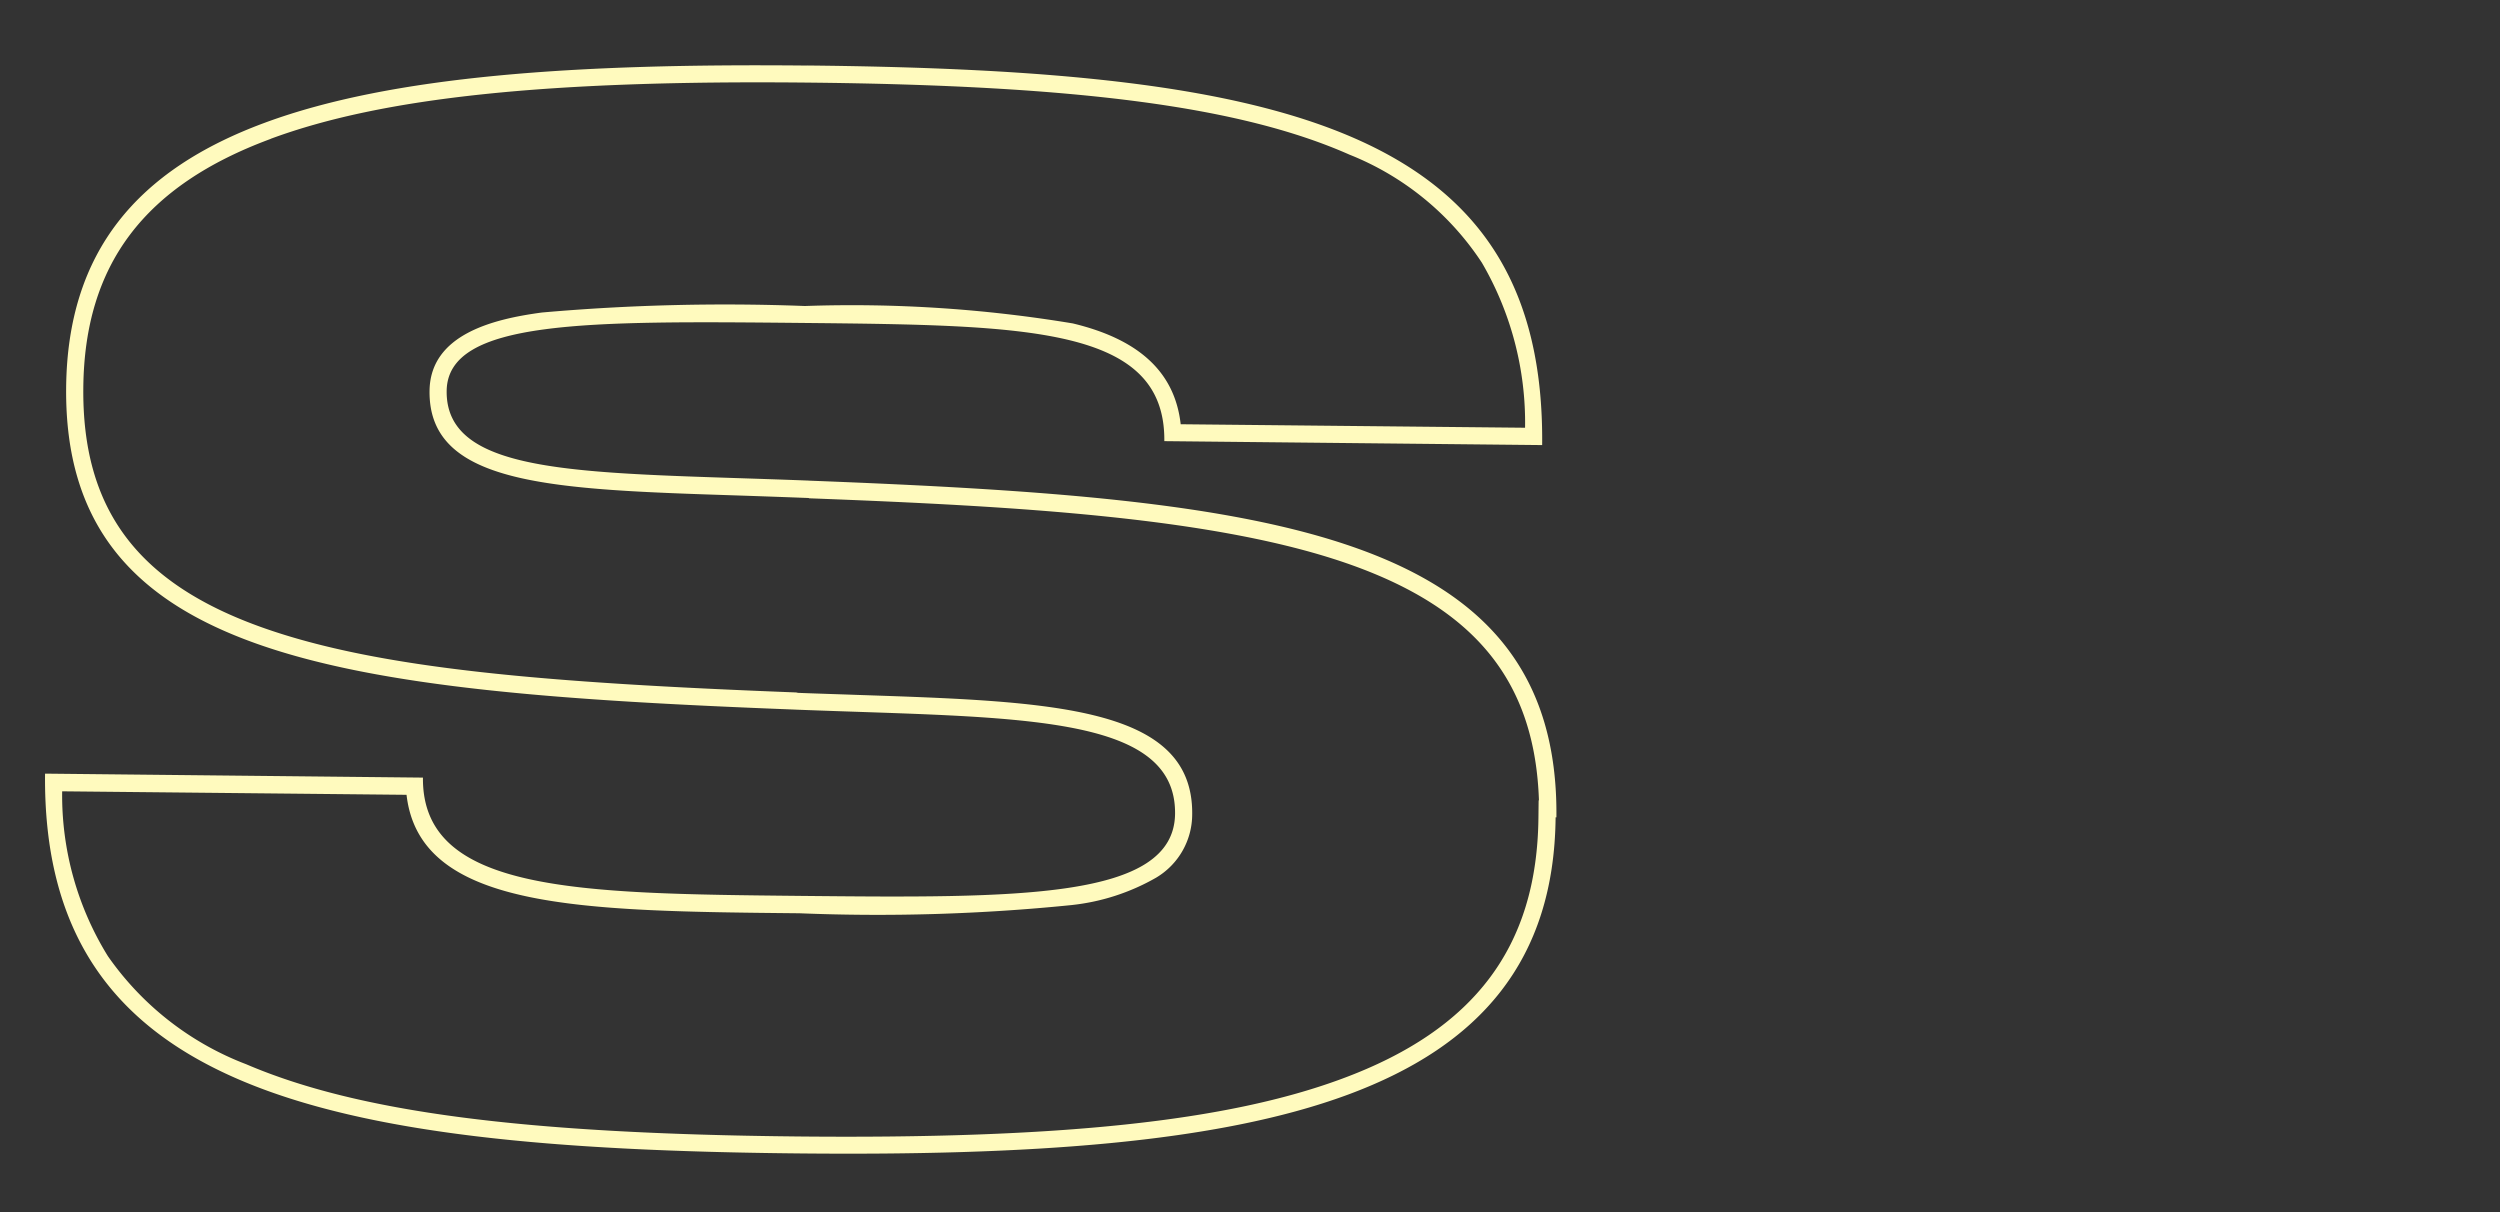 <svg xmlns="http://www.w3.org/2000/svg" xmlns:xlink="http://www.w3.org/1999/xlink" width="66" height="32" viewBox="0 0 66 32">
  <rect x="0" y="0" width="66" height="32" fill="#333333" stroke="none"/>
  <defs>
    <clipPath id="clip-path">
      <rect id="長方形_289" data-name="長方形 289" width="66" height="32" transform="translate(308.756 118.256)" fill="#fff" stroke="#e55b5b" stroke-width="1" opacity="0.343"/>
    </clipPath>
  </defs>
  <g id="S_margin" data-name="S margin" transform="translate(-308.756 -118.256)" clip-path="url(#clip-path)">
    <path id="S" d="M199.526,76.692c4.842,11.733,6.04,18.595-1.641,21.764l-3.8-9.217c2.792-1.153,1.408-4.508-.838-9.953-2.193-5.311-3.6-8.713-5.344-7.994-2.126.877-.485,4.339,1.554,9.709l.007.02.007.02c4.321,11.378,6.5,18.719-.481,21.6l-.007-.02C182,105.506,177.642,98.917,173,87.665c-4.841-11.731-6.212-19.013,1.469-22.182l3.8,9.219c-2.792,1.153-1.221,4.957,1.012,10.37,2.193,5.312,3.771,9.134,5.866,8.269,2.457-1.014.668-4.881-1.371-10.253l-.007-.018-.007-.02c-4.319-11.378-6.33-18.3.305-21.037s10.814,3.431,15.458,14.681m-7.313-12.275c-2.442-2.592-4.976-3.225-7.973-1.987-2.966,1.223-4.193,3.333-3.98,6.832.2,3.271,1.591,7.474,3.927,13.626l0,.009.006.011,0,.013,0,.007c.192.507.385,1,.57,1.484,1.849,4.794,3.185,8.26.55,9.348a1.944,1.944,0,0,1-1.917-.224,5.693,5.693,0,0,1-1.538-1.776,50.764,50.764,0,0,1-3-6.515c-2.206-5.34-3.825-9.265-1.175-10.766l-3.466-8.4a8.07,8.07,0,0,0-3.531,2.809,7.865,7.865,0,0,0-1.2,4.476c-.011,3.2,1.164,7.431,3.928,14.128,2.637,6.389,4.8,10.288,7.024,12.64,2.559,2.713,5.218,3.371,8.366,2.071l.418-.172,0,.009c2.82-1.31,3.991-3.482,3.786-6.985-.22-3.712-2-8.671-3.971-13.852l0-.009,0-.011-.007-.018c-.224-.59-.44-1.153-.651-1.7-1.78-4.6-2.955-7.642-.651-8.591,1.388-.574,2.415.823,3.066,1.923a55.184,55.184,0,0,1,2.868,6.317A35.616,35.616,0,0,1,196,85.8c.3,1.786-.139,2.988-1.336,3.662l3.466,8.4a8.371,8.371,0,0,0,3.564-2.752,7.5,7.5,0,0,0,1.258-4.328c.048-3.112-1.1-7.274-3.841-13.913-2.607-6.315-4.733-10.155-6.895-12.449" transform="matrix(0.391, -0.921, 0.921, 0.391, 181.418, 273.762)" fill="#fffabe"/>
  </g>
</svg>
